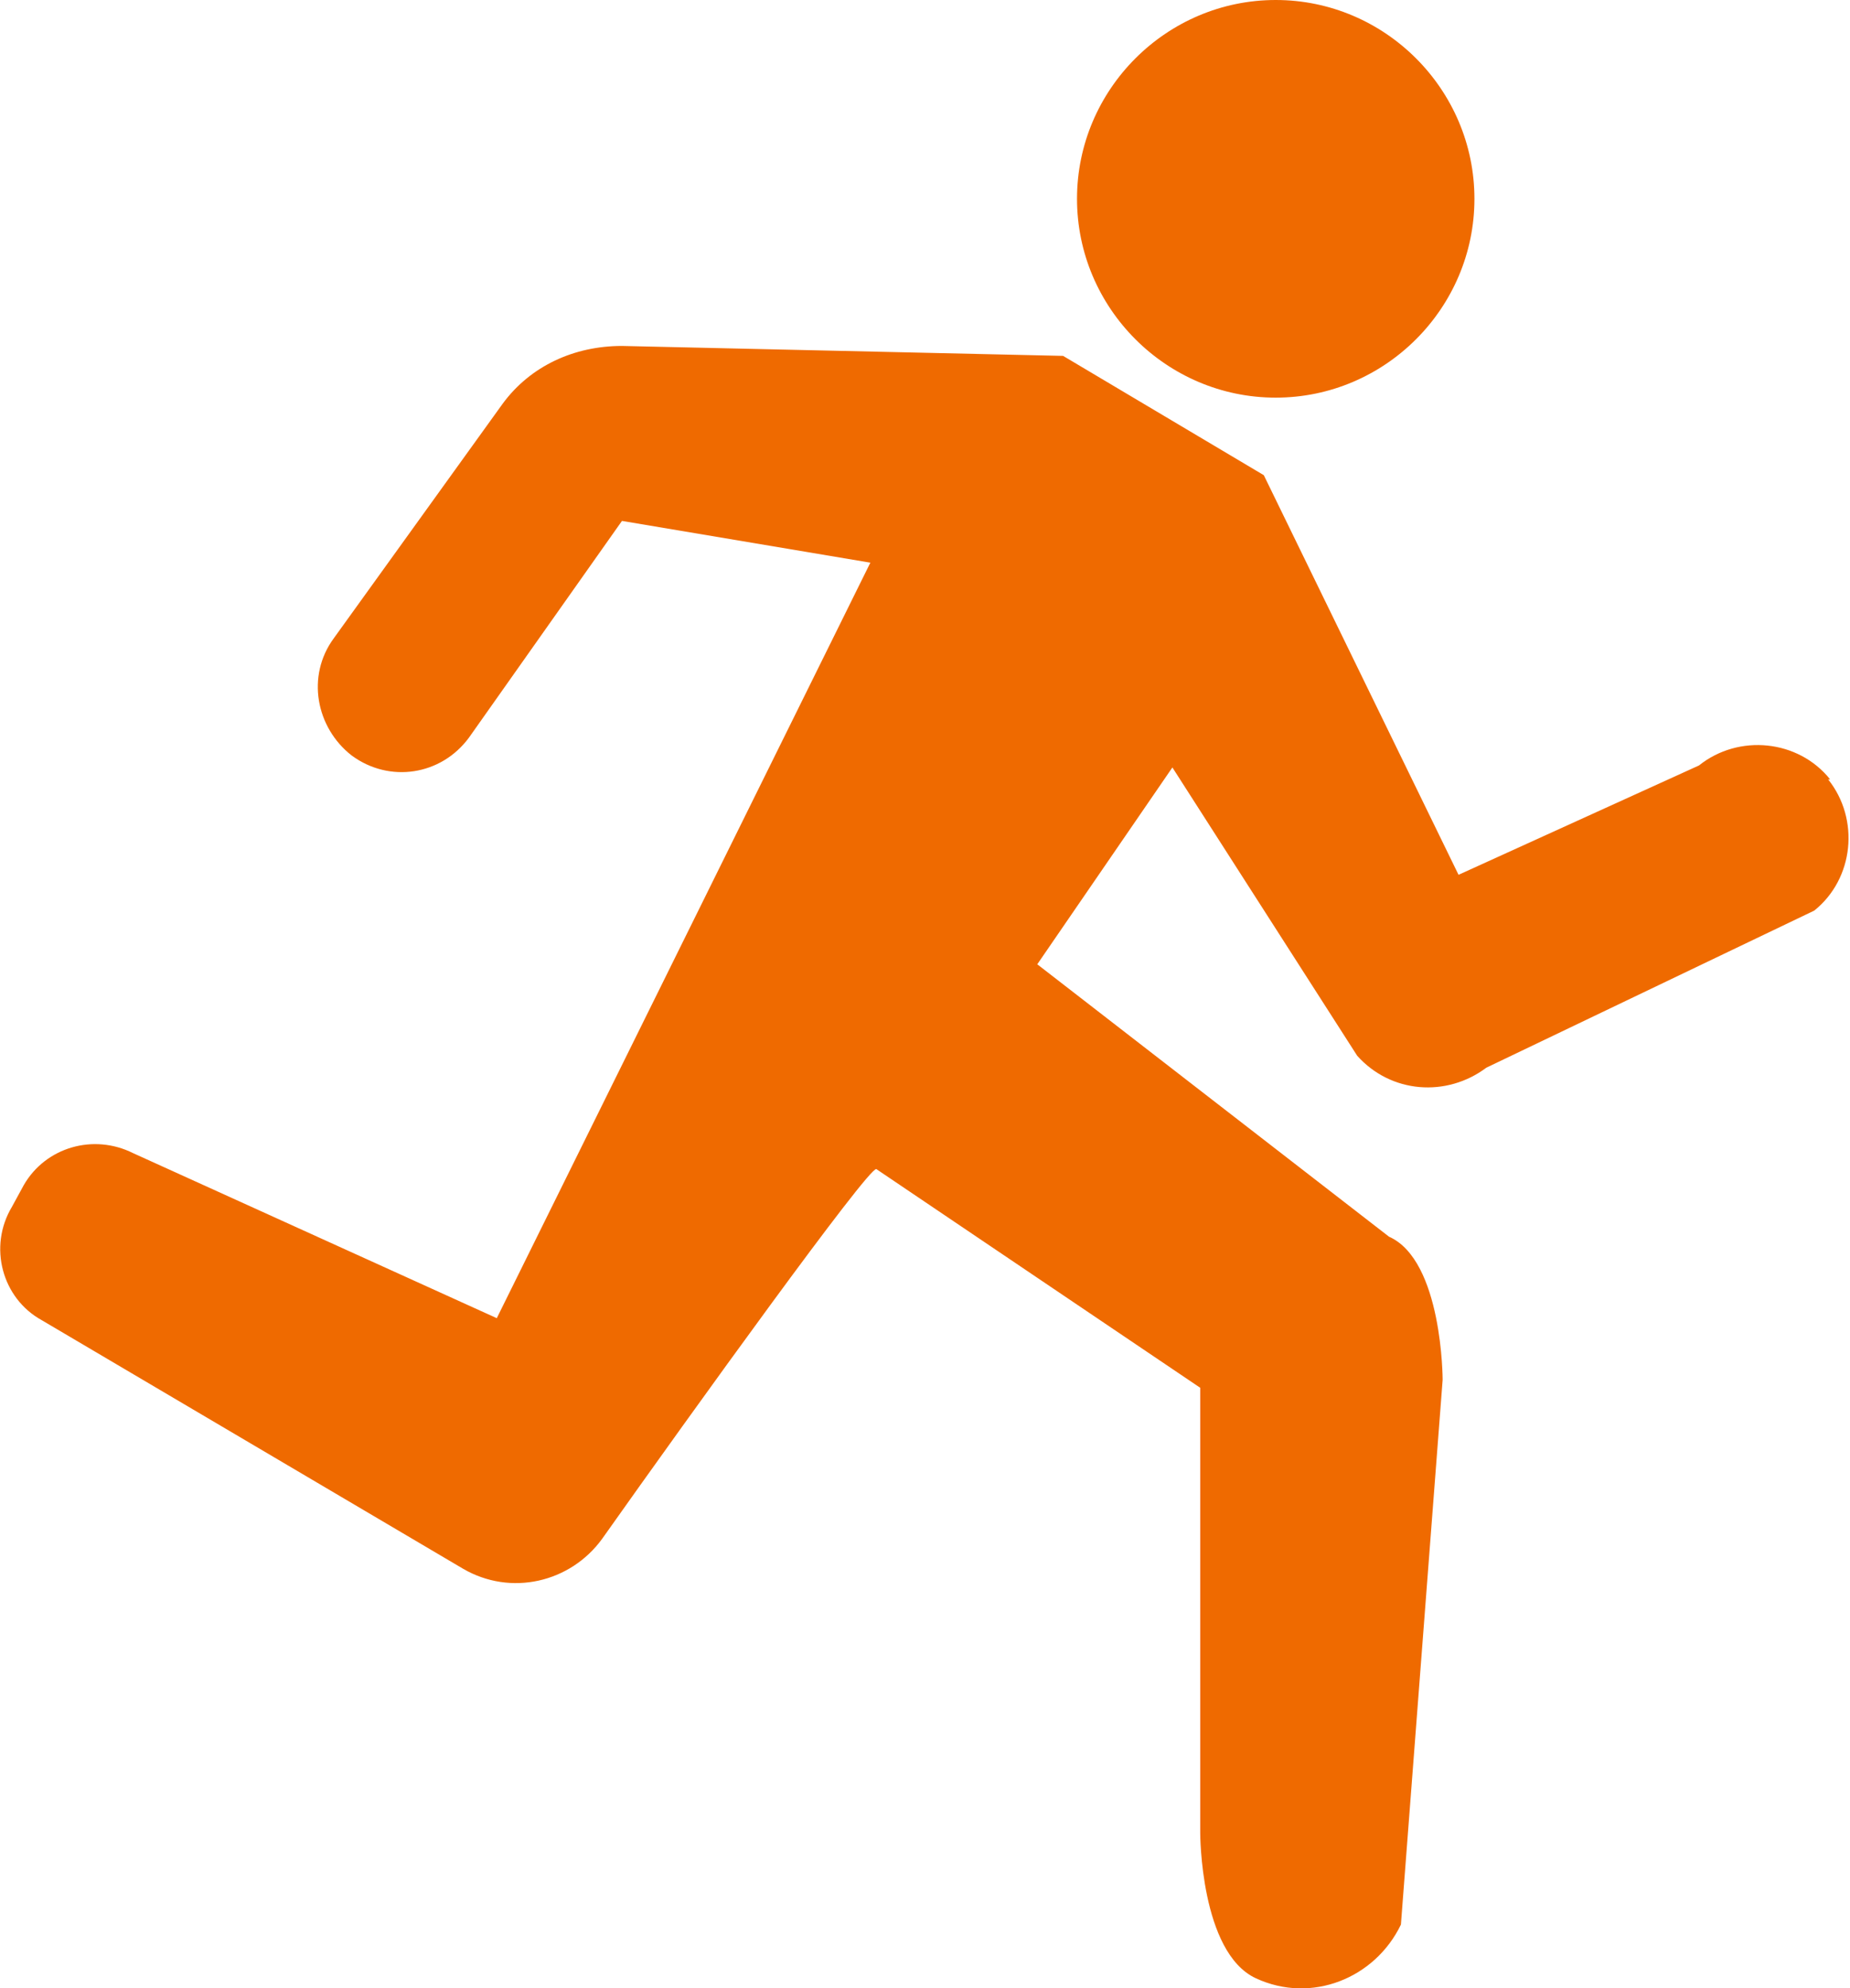 <?xml version="1.0" encoding="UTF-8"?>
<svg xmlns="http://www.w3.org/2000/svg" version="1.1" viewBox="0 0 93.1 100">
  <defs>
    <style>
      .cls-1 {
        fill: #ef6a00;
      }
    </style>
  </defs>
  <!-- Generator: Adobe Illustrator 28.7.1, SVG Export Plug-In . SVG Version: 1.2.0 Build 142)  -->
  <g>
    <g id="Layer_1">
      <path id="Path_9992" class="cls-1" d="M54.2,10c0-5.5,4.5-10,10-10s10,4.5,10,10-4.5,10-10,10c-5.5,0-10-4.5-10-10h0ZM92.1,39.2c-1.6-2-4.6-2.3-6.6-.7l-12.1,5.5-9.8-20.1-10.1-6-22.2-.5c-2.4,0-4.6,1-6,2.9l-8.5,11.8c-1.4,1.9-.9,4.5.9,5.9,0,0,0,0,0,0h0c1.9,1.4,4.5,1,5.9-.9,0,0,0,0,0,0l7.7-10.9,12.5,2.1-18.8,38-18.3-8.3c-2-1-4.4-.3-5.5,1.6l-.6,1.1c-1.2,2-.5,4.6,1.5,5.7,0,0,0,0,0,0l21.2,12.5c2.4,1.4,5.4.7,7-1.5,4.6-6.5,13.4-18.7,13.8-18.6l16.3,11v22.4c0,0,0,6,2.8,7.3,2.8,1.3,6,0,7.3-2.7,0,0,0,0,0,0l2.1-27.4s0-6-2.7-7.2l-17.7-13.7,6.8-9.9,9.3,14.5c1.7,1.9,4.5,2.1,6.5.6l16.5-7.9c2-1.6,2.3-4.6.7-6.6Z"/>
    </g>
  </g>
</svg>